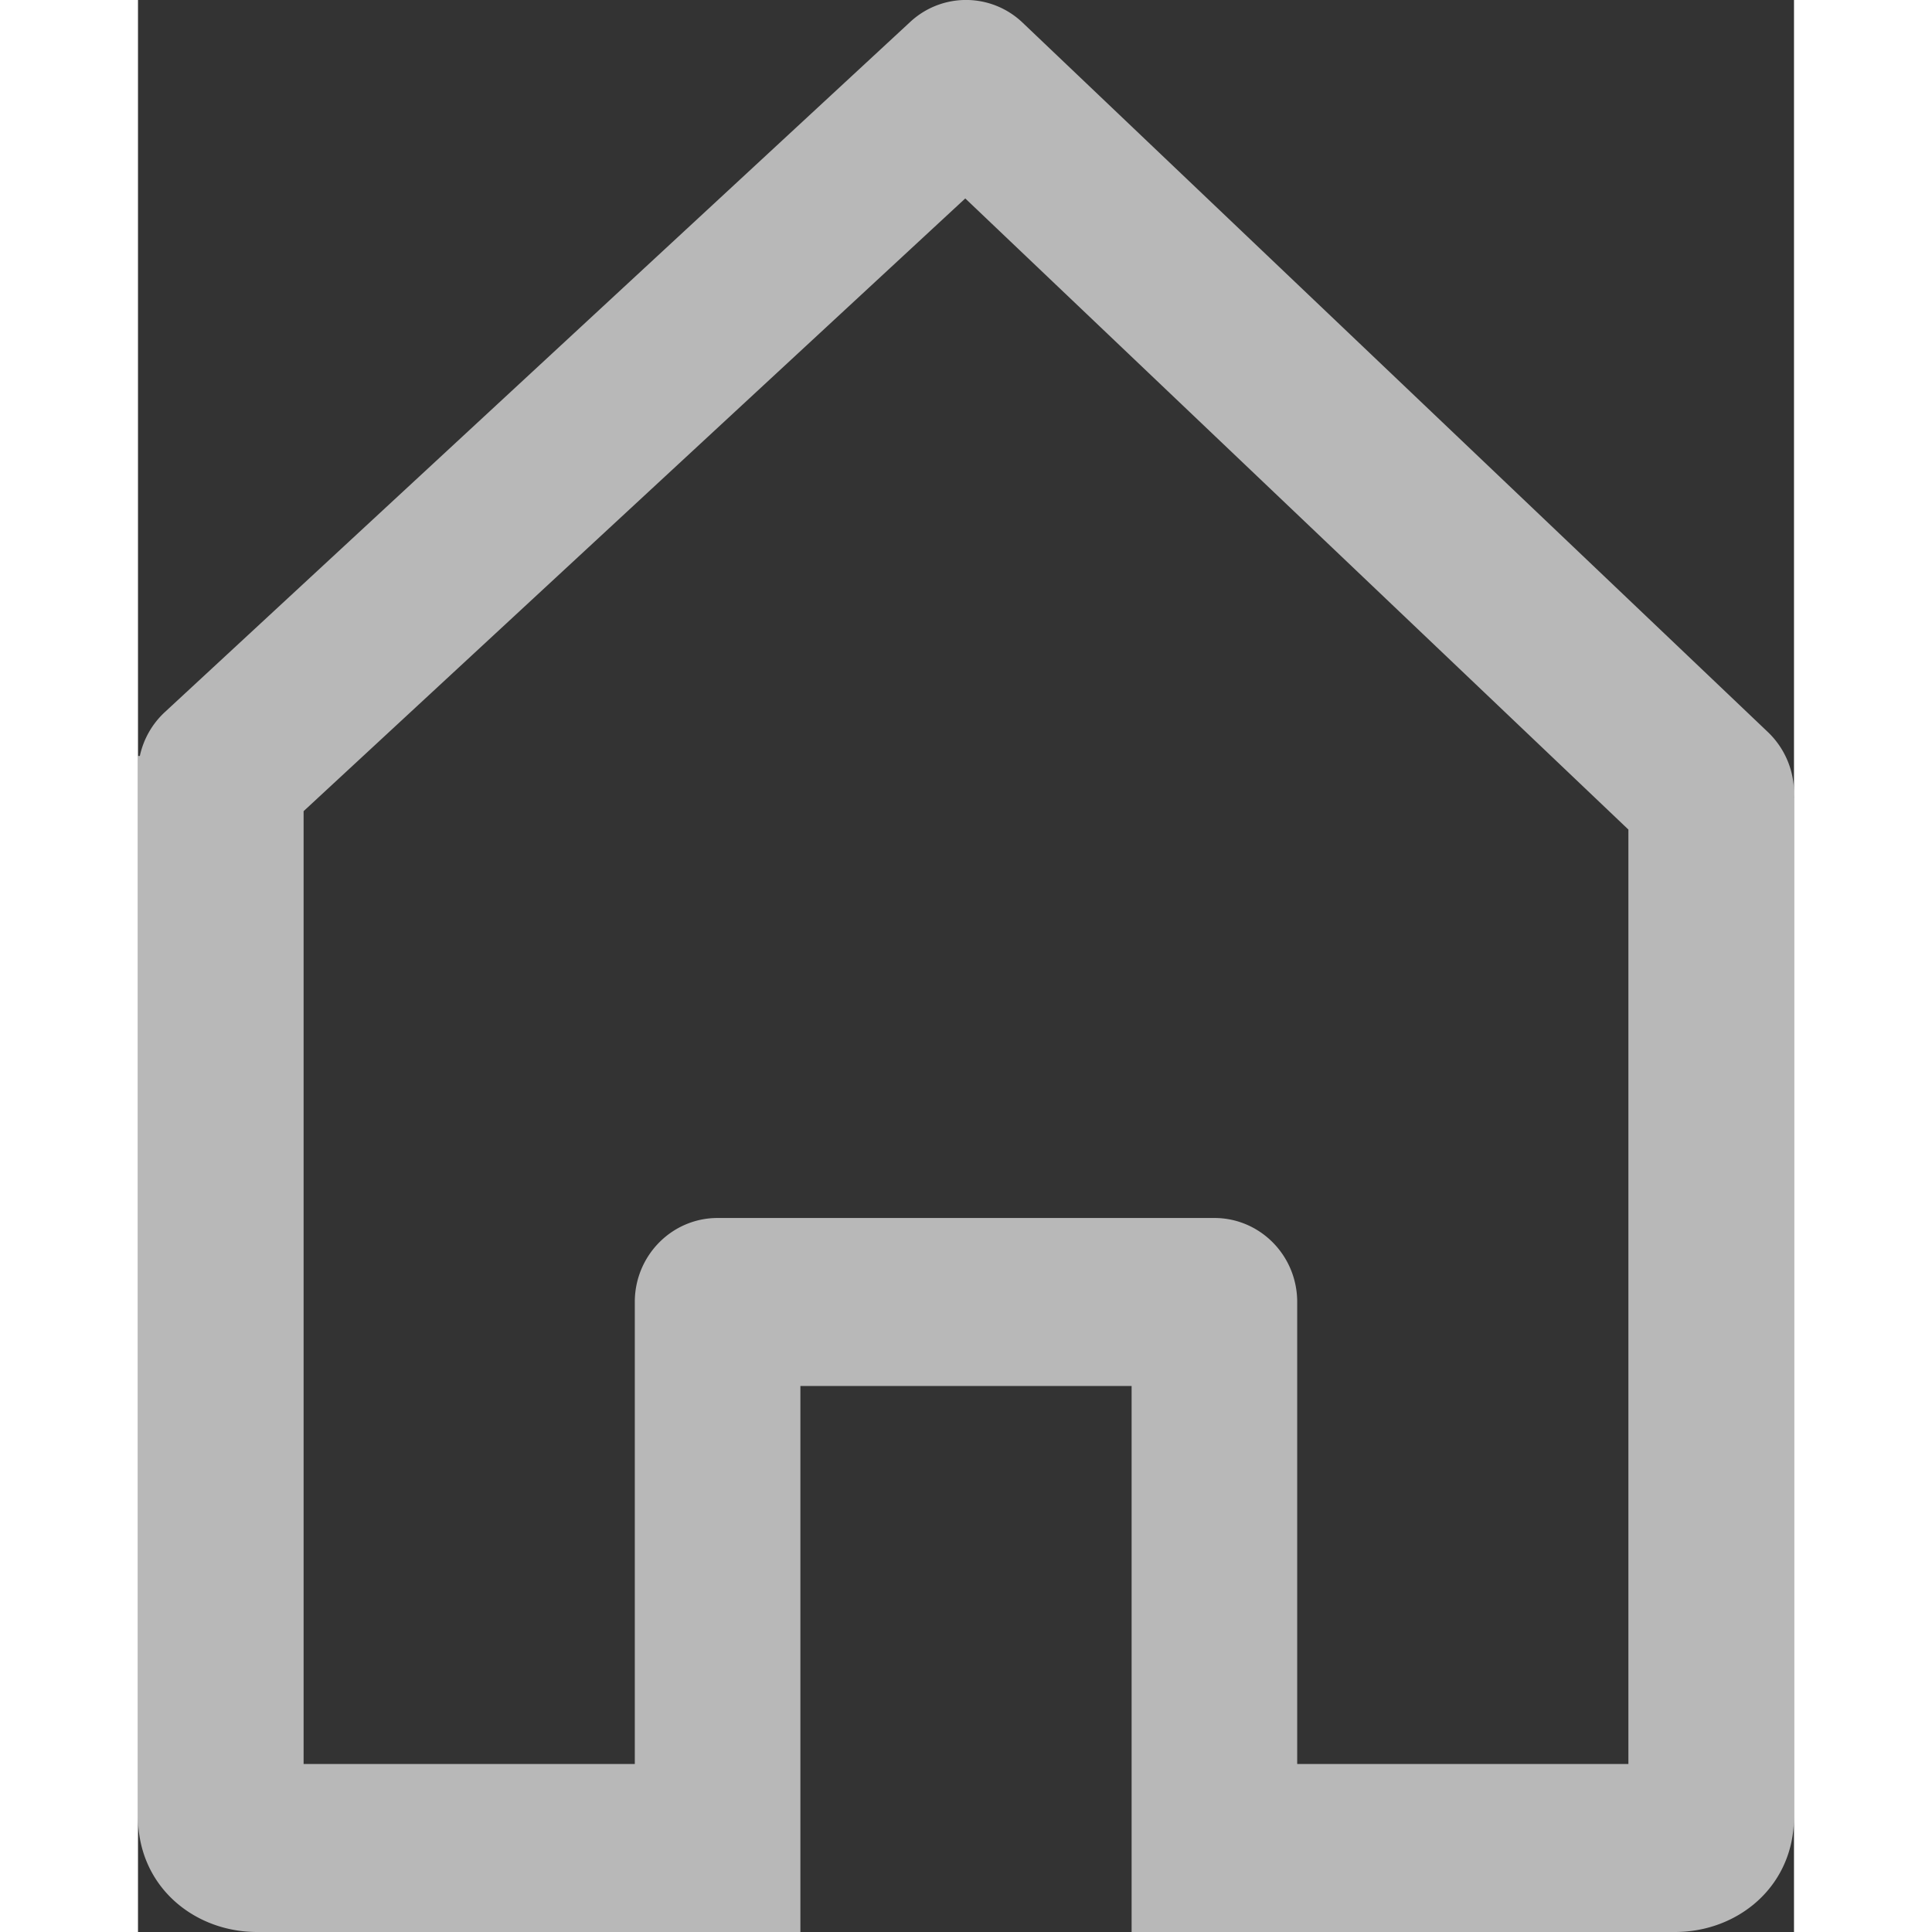<svg xmlns="http://www.w3.org/2000/svg" width="21" height="21" viewBox="0 0 18 21">
    <rect x="0" y="0" width="18" height="21" fill="#333333" stroke="none"/>
    <path fill="#ffffff" fill-rule="evenodd" d="M5.85 21H1.294C.607 21 0 20.502 0 19.749V8.417v-.2h.02a.912.912 0 0 1 .273-.478l8.1-7.5a.89.89 0 0 1 1.223.008l8.1 7.71a.918.918 0 0 1 .283.717H18v11.075c0 .753-.607 1.251-1.294 1.251H10.8v-5.935H7.2V21H5.85zm-.45-1.826v-5.022c0-.504.403-.913.9-.913h5.4c.497 0 .9.409.9.913v5.022h3.6V9.017l-7.208-6.86L1.8 8.817v10.357h3.6z" opacity=".65"/>
</svg>
